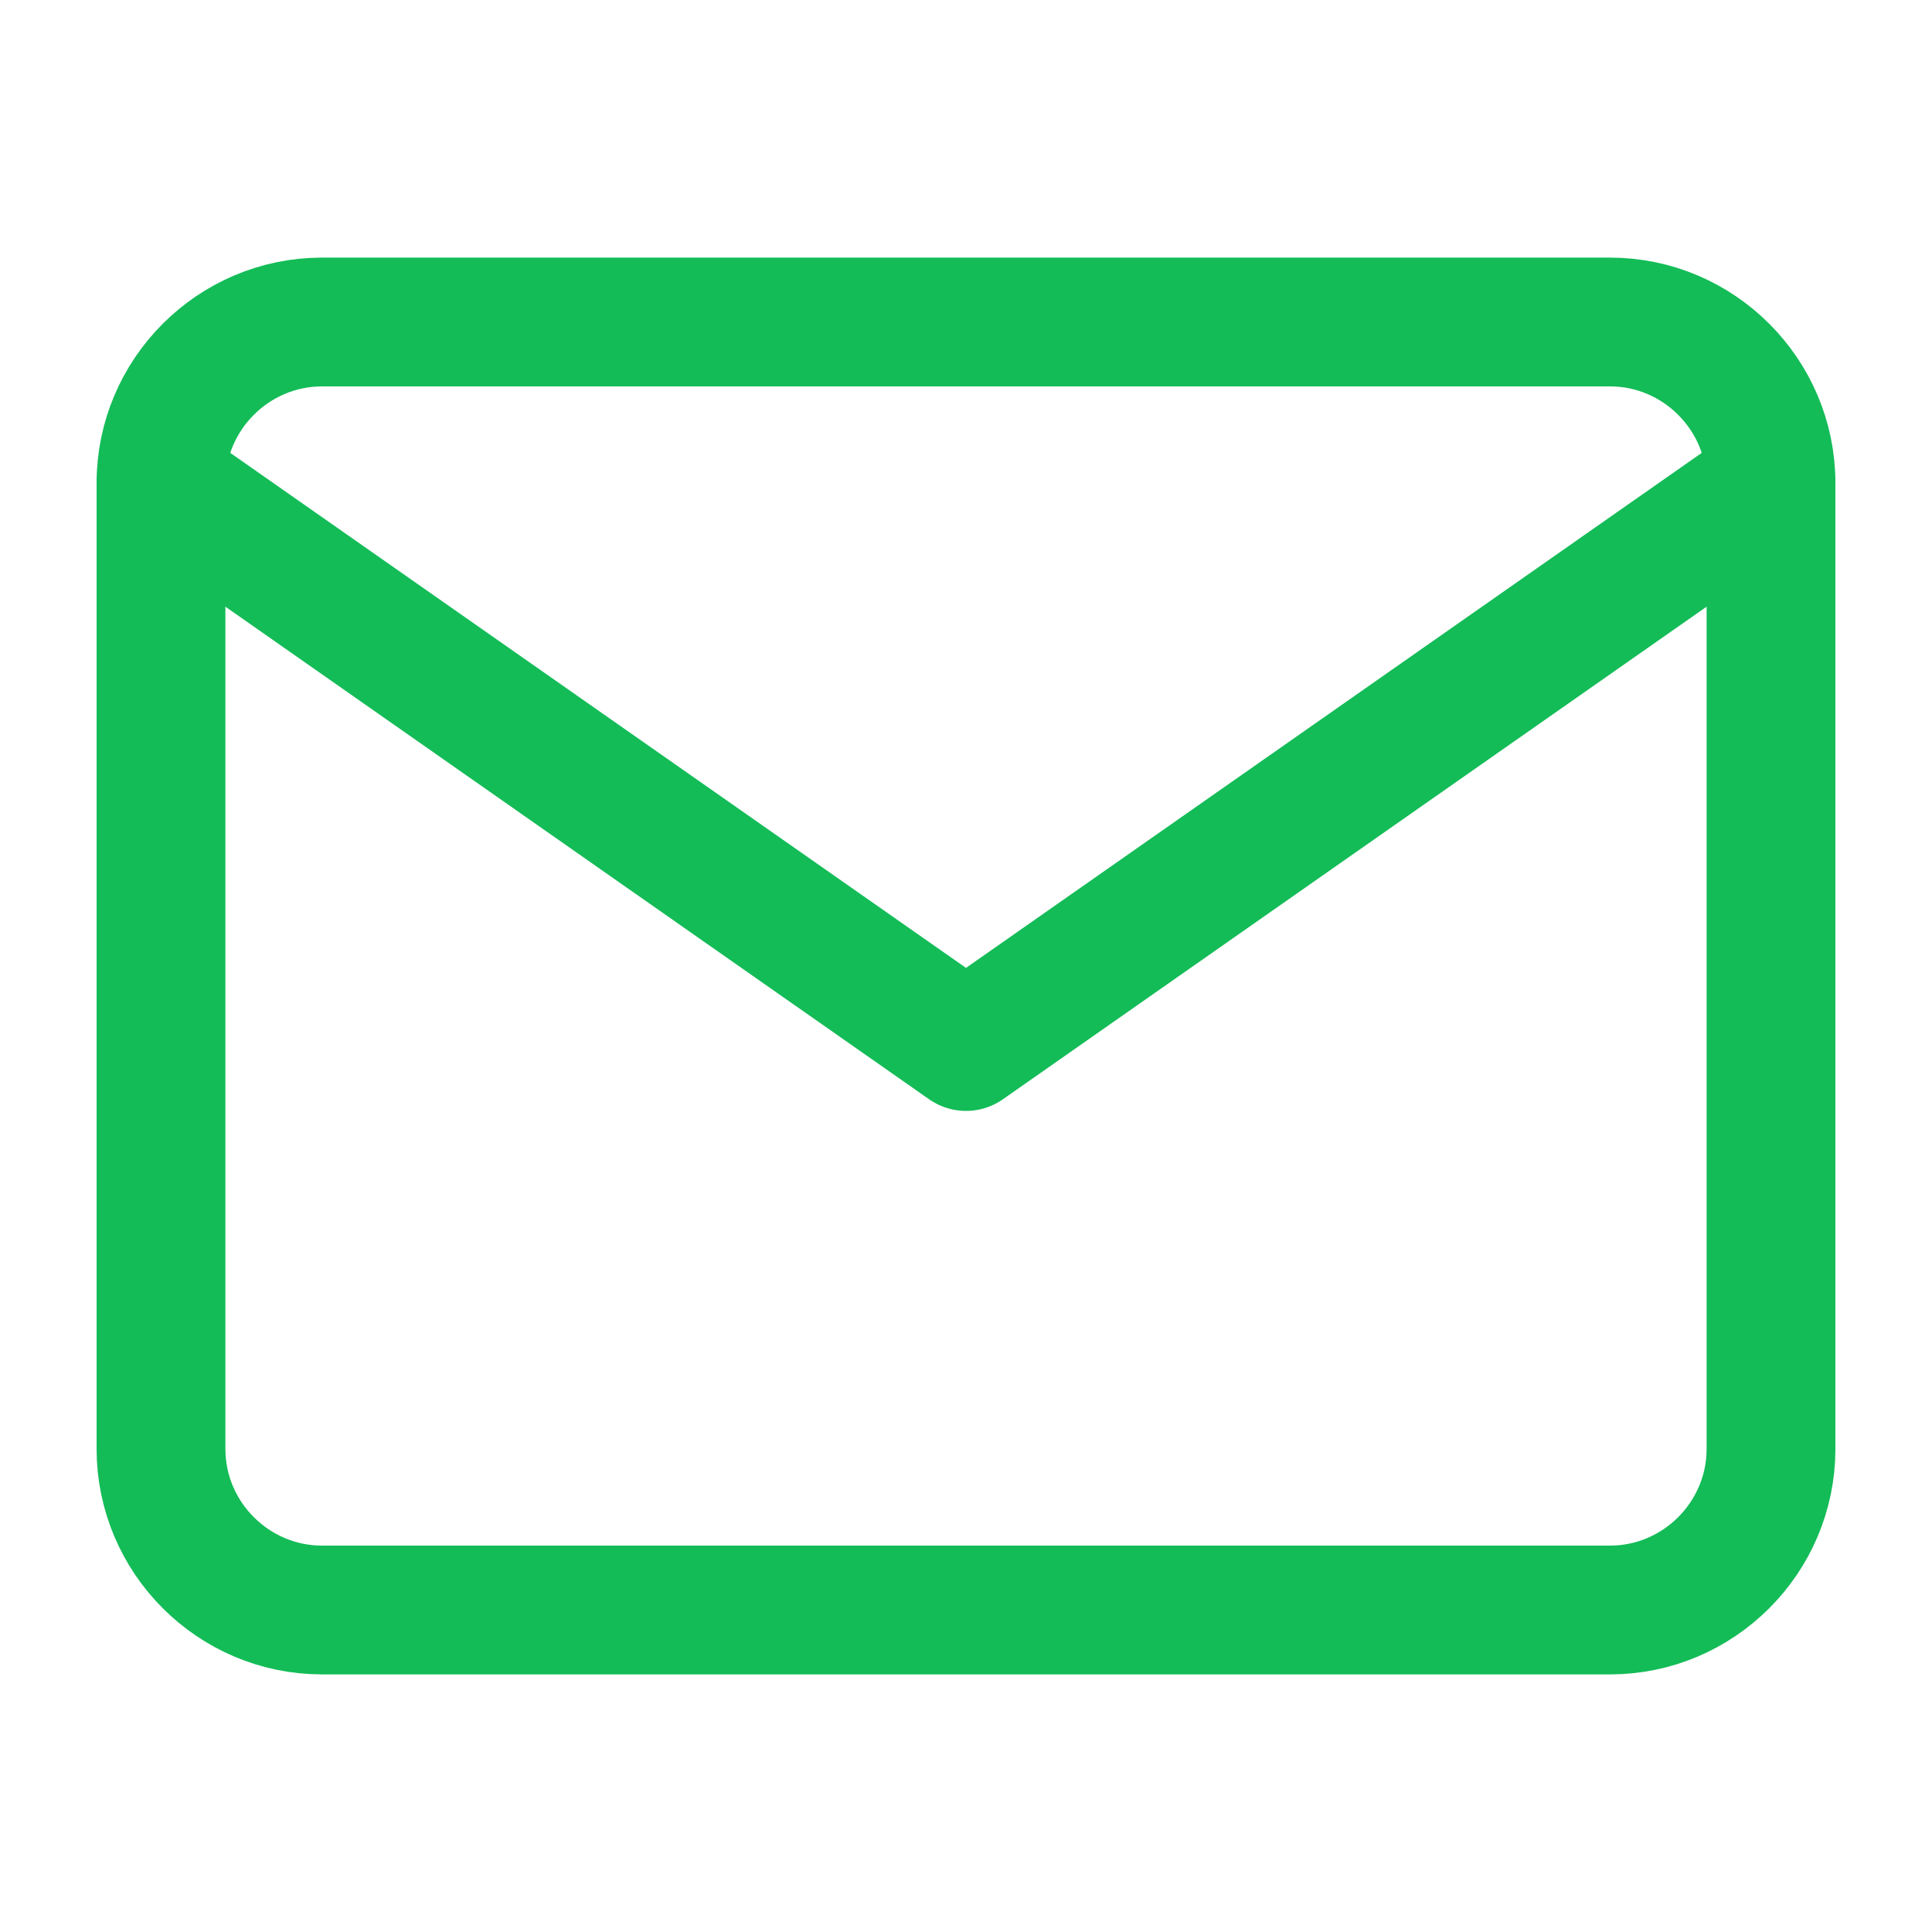 <?xml version="1.0" encoding="UTF-8"?> <svg xmlns="http://www.w3.org/2000/svg" width="30" height="30" viewBox="0 0 30 30" fill="none"> <path d="M5 5H25C26.375 5 27.5 6.125 27.5 7.5V22.5C27.5 23.875 26.375 25 25 25H5C3.625 25 2.5 23.875 2.5 22.5V7.5C2.5 6.125 3.625 5 5 5Z" stroke="#13BC57" stroke-width="2" stroke-linecap="round" stroke-linejoin="round"></path> <path d="M27.5 7.5L15 16.25L2.5 7.5" stroke="#13BC57" stroke-width="2" stroke-linecap="round" stroke-linejoin="round"></path> </svg> 